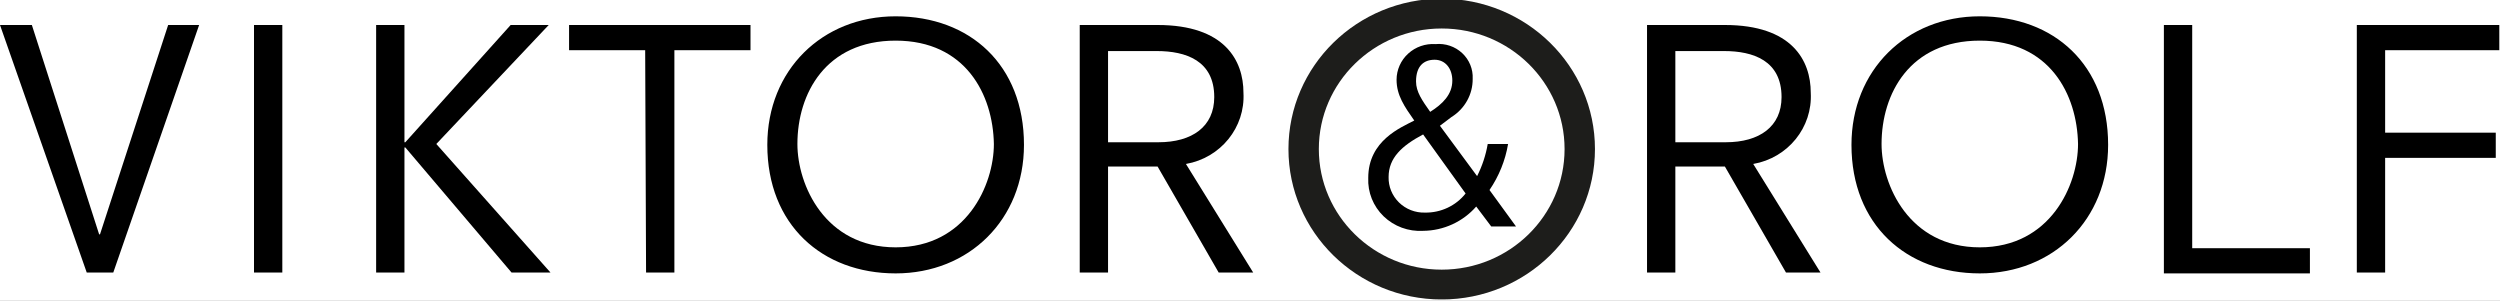<?xml version="1.0" standalone="no"?>
<svg width="424" height="51" x="0" y="741" version="1.1" baseProfile="full" xmlns="http://www.w3.org/2000/svg" xmlns:xlink="http://www.w3.org/1999/xlink">
<rect width="100%" height="100%" fill="#808080" stroke="none"/>
<clipPath id="Clip1">
<path d="M0 51L424 51L424 0L0 0Z" fill="rgb(0, 0, 0)" stroke="none" />
</clipPath>
<g clip-path="url(#Clip1)">
<path d="M0 51L424 51L424 0L0 0Z" fill="rgb(255, 255, 255)" stroke="none" />
</g>
<g clip-path="url(#Clip1)">
<clipPath id="Clip2">
<path d="M0 51L424 51L424 0L0 0Z" fill="rgb(0, 0, 0)" stroke="none" />
</clipPath>
<g clip-path="url(#Clip2)">
<clipPath id="Clip3">
<path d="M0 792L282.4 792L282.4 757.37L0 757.37Z" fill="rgb(0, 0, 0)" stroke="none" transform="translate(0, 1166.386) scale(1.501, -1.473)" />
</clipPath>
<g clip-path="url(#Clip3)">
<path d="M0.8 716.7L4.4 716.7L12 692.6L12.1 692.6L19.8 716.7L23.3 716.7L13.6 688.2L10.6 688.2Z" fill="rgb(0, 0, 0)" stroke="none" transform="translate(-1.201, 1059.939) scale(1.501, -1.473)" />
</g>
<g clip-path="url(#Clip3)">
<path d="M29.5 716.7L32.7 716.7L32.7 688.2L29.5 688.2Z" fill="rgb(0, 0, 0)" stroke="none" transform="translate(-1.201, 1059.939) scale(1.501, -1.473)" />
</g>
<g clip-path="url(#Clip3)">
<path d="M43.3 716.7L46.5 716.7L46.5 703.2L46.6 703.2L58.5 716.7L62.8 716.7L50.1 703L63 688.2L58.6 688.2L46.6 702.6L46.5 702.6L46.5 688.2L43.3 688.2Z" fill="rgb(0, 0, 0)" stroke="none" transform="translate(-1.201, 1059.939) scale(1.501, -1.473)" />
</g>
<g clip-path="url(#Clip3)">
<path d="M73.7 713.8L65.1 713.8L65.1 716.7L85.6 716.7L85.6 713.8L77 713.8L77 688.2L73.8 688.2L73.7 713.8Z" fill="rgb(0, 0, 0)" stroke="none" transform="translate(-1.201, 1059.939) scale(1.501, -1.473)" />
</g>
<g clip-path="url(#Clip3)">
<path d="M102 717.7C110.4 717.7 116.5 712.1 116.5 702.9C116.5 694.3 110.3 688.1 102 688.1C93.7 688.1 87.5 693.7 87.5 702.9C87.5 711.5 93.7 717.7 102 717.7ZM102 714.9C94.1 714.9 90.9 708.8 90.9 703C90.9 698.3 94 691.1 102 691.1C110 691.1 113.1 698.3 113.1 703C113 708.7 109.9 714.9 102 714.9Z" fill="rgb(0, 0, 0)" stroke="none" transform="translate(-1.201, 1059.939) scale(1.501, -1.473)" />
</g>
<g clip-path="url(#Clip3)">
<path d="M131.6 700.4L126 700.4L126 688.2L122.8 688.2L122.8 716.7L131.6 716.7C139.2 716.7 141.3 712.6 141.3 708.9C141.518 704.916 138.728 701.4 134.8 700.7L142.4 688.2L138.5 688.2ZM131.7 703.2C135.5 703.2 138 705 138 708.4C138 712.6 134.8 713.7 131.5 713.7L126 713.7L126 703.2Z" fill="rgb(0, 0, 0)" stroke="none" transform="translate(-1.201, 1059.939) scale(1.501, -1.473)" />
</g>
<g clip-path="url(#Clip3)">
<path d="M195.7 700.4L190.1 700.4L190.1 688.2L186.9 688.2L186.9 716.7L195.7 716.7C203.3 716.7 205.4 712.6 205.4 708.9C205.618 704.916 202.828 701.4 198.9 700.7L206.5 688.2L202.6 688.2ZM195.8 703.2C199.6 703.2 202.1 705 202.1 708.4C202.1 712.6 198.9 713.7 195.6 713.7L190.1 713.7L190.1 703.2Z" fill="rgb(0, 0, 0)" stroke="none" transform="translate(-1.201, 1059.939) scale(1.501, -1.473)" />
</g>
<g clip-path="url(#Clip3)">
<path d="M224.5 717.7C232.9 717.7 239 712.1 239 702.9C239 694.3 232.8 688.1 224.5 688.1C216.2 688.1 210 693.7 210 702.9C210 711.5 216.2 717.7 224.5 717.7ZM224.5 714.9C216.6 714.9 213.4 708.8 213.4 703C213.4 698.3 216.5 691.1 224.5 691.1C232.5 691.1 235.6 698.3 235.6 703C235.5 708.7 232.4 714.9 224.5 714.9Z" fill="rgb(0, 0, 0)" stroke="none" transform="translate(-1.201, 1059.939) scale(1.501, -1.473)" />
</g>
<g clip-path="url(#Clip3)">
<path d="M245.3 716.7L248.5 716.7L248.5 691L261.8 691L261.8 688.1L245.3 688.1L245.3 716.7Z" fill="rgb(0, 0, 0)" stroke="none" transform="translate(-1.201, 1059.939) scale(1.501, -1.473)" />
</g>
<g clip-path="url(#Clip3)">
<path d="M267.1 716.7L283.2 716.7L283.2 713.8L270.3 713.8L270.3 704.3L282.8 704.3L282.8 701.4L270.3 701.4L270.3 688.2L267.1 688.2Z" fill="rgb(0, 0, 0)" stroke="none" transform="translate(-1.201, 1059.939) scale(1.501, -1.473)" />
</g>
<g clip-path="url(#Clip3)">
<path d="M178.5 774.68C178.5 766.069 171.511 759.08 162.9 759.08C154.289 759.08 147.3 766.07 147.3 774.68C147.3 783.291 154.289 790.28 162.9 790.28C171.511 790.28 178.5 783.29 178.5 774.68" fill="none" stroke="rgb(29, 29, 27)" stroke-width="3.433" transform="translate(0, 1166.386) scale(1.501, -1.473)" />
</g>
<g clip-path="url(#Clip3)">
<path d="M167.6 695.8C166.098 694.044 163.911 693.02 161.6 693C159.944 692.899 158.324 693.51 157.141 694.669C155.959 695.832 155.326 697.44 155.4 699.1C155.4 703.4 159.1 704.9 160.6 705.7C159.5 707.3 158.6 708.6 158.6 710.4C158.603 711.539 159.078 712.63 159.911 713.404C160.745 714.181 161.863 714.58 163 714.5C164.108 714.609 165.209 714.23 166.016 713.462C166.823 712.694 167.255 711.61 167.2 710.5C167.218 708.716 166.309 707.05 164.8 706.1L163.5 705.1L167.7 699.3C168.279 700.468 168.683 701.71 168.9 703L171.2 703C170.888 701.103 170.172 699.3 169.1 697.7L172.1 693.5L169.3 693.5ZM161.6 704.1C159.2 702.8 157.7 701.4 157.7 699.2C157.672 698.104 158.095 697.05 158.87 696.27C159.645 695.495 160.704 695.07 161.8 695.1C163.594 695.067 165.299 695.88 166.4 697.3ZM162.4 706.7C163.8 707.6 164.9 708.7 164.9 710.3C164.9 711.7 164.1 712.7 162.9 712.7C161.7 712.7 160.8 712 160.8 710.2C160.8 709 161.5 708 162.4 706.7Z" fill="rgb(0, 0, 0)" stroke="none" transform="translate(-1.201, 1059.939) scale(1.501, -1.473)" />
</g>
</g>
</g>
</svg>